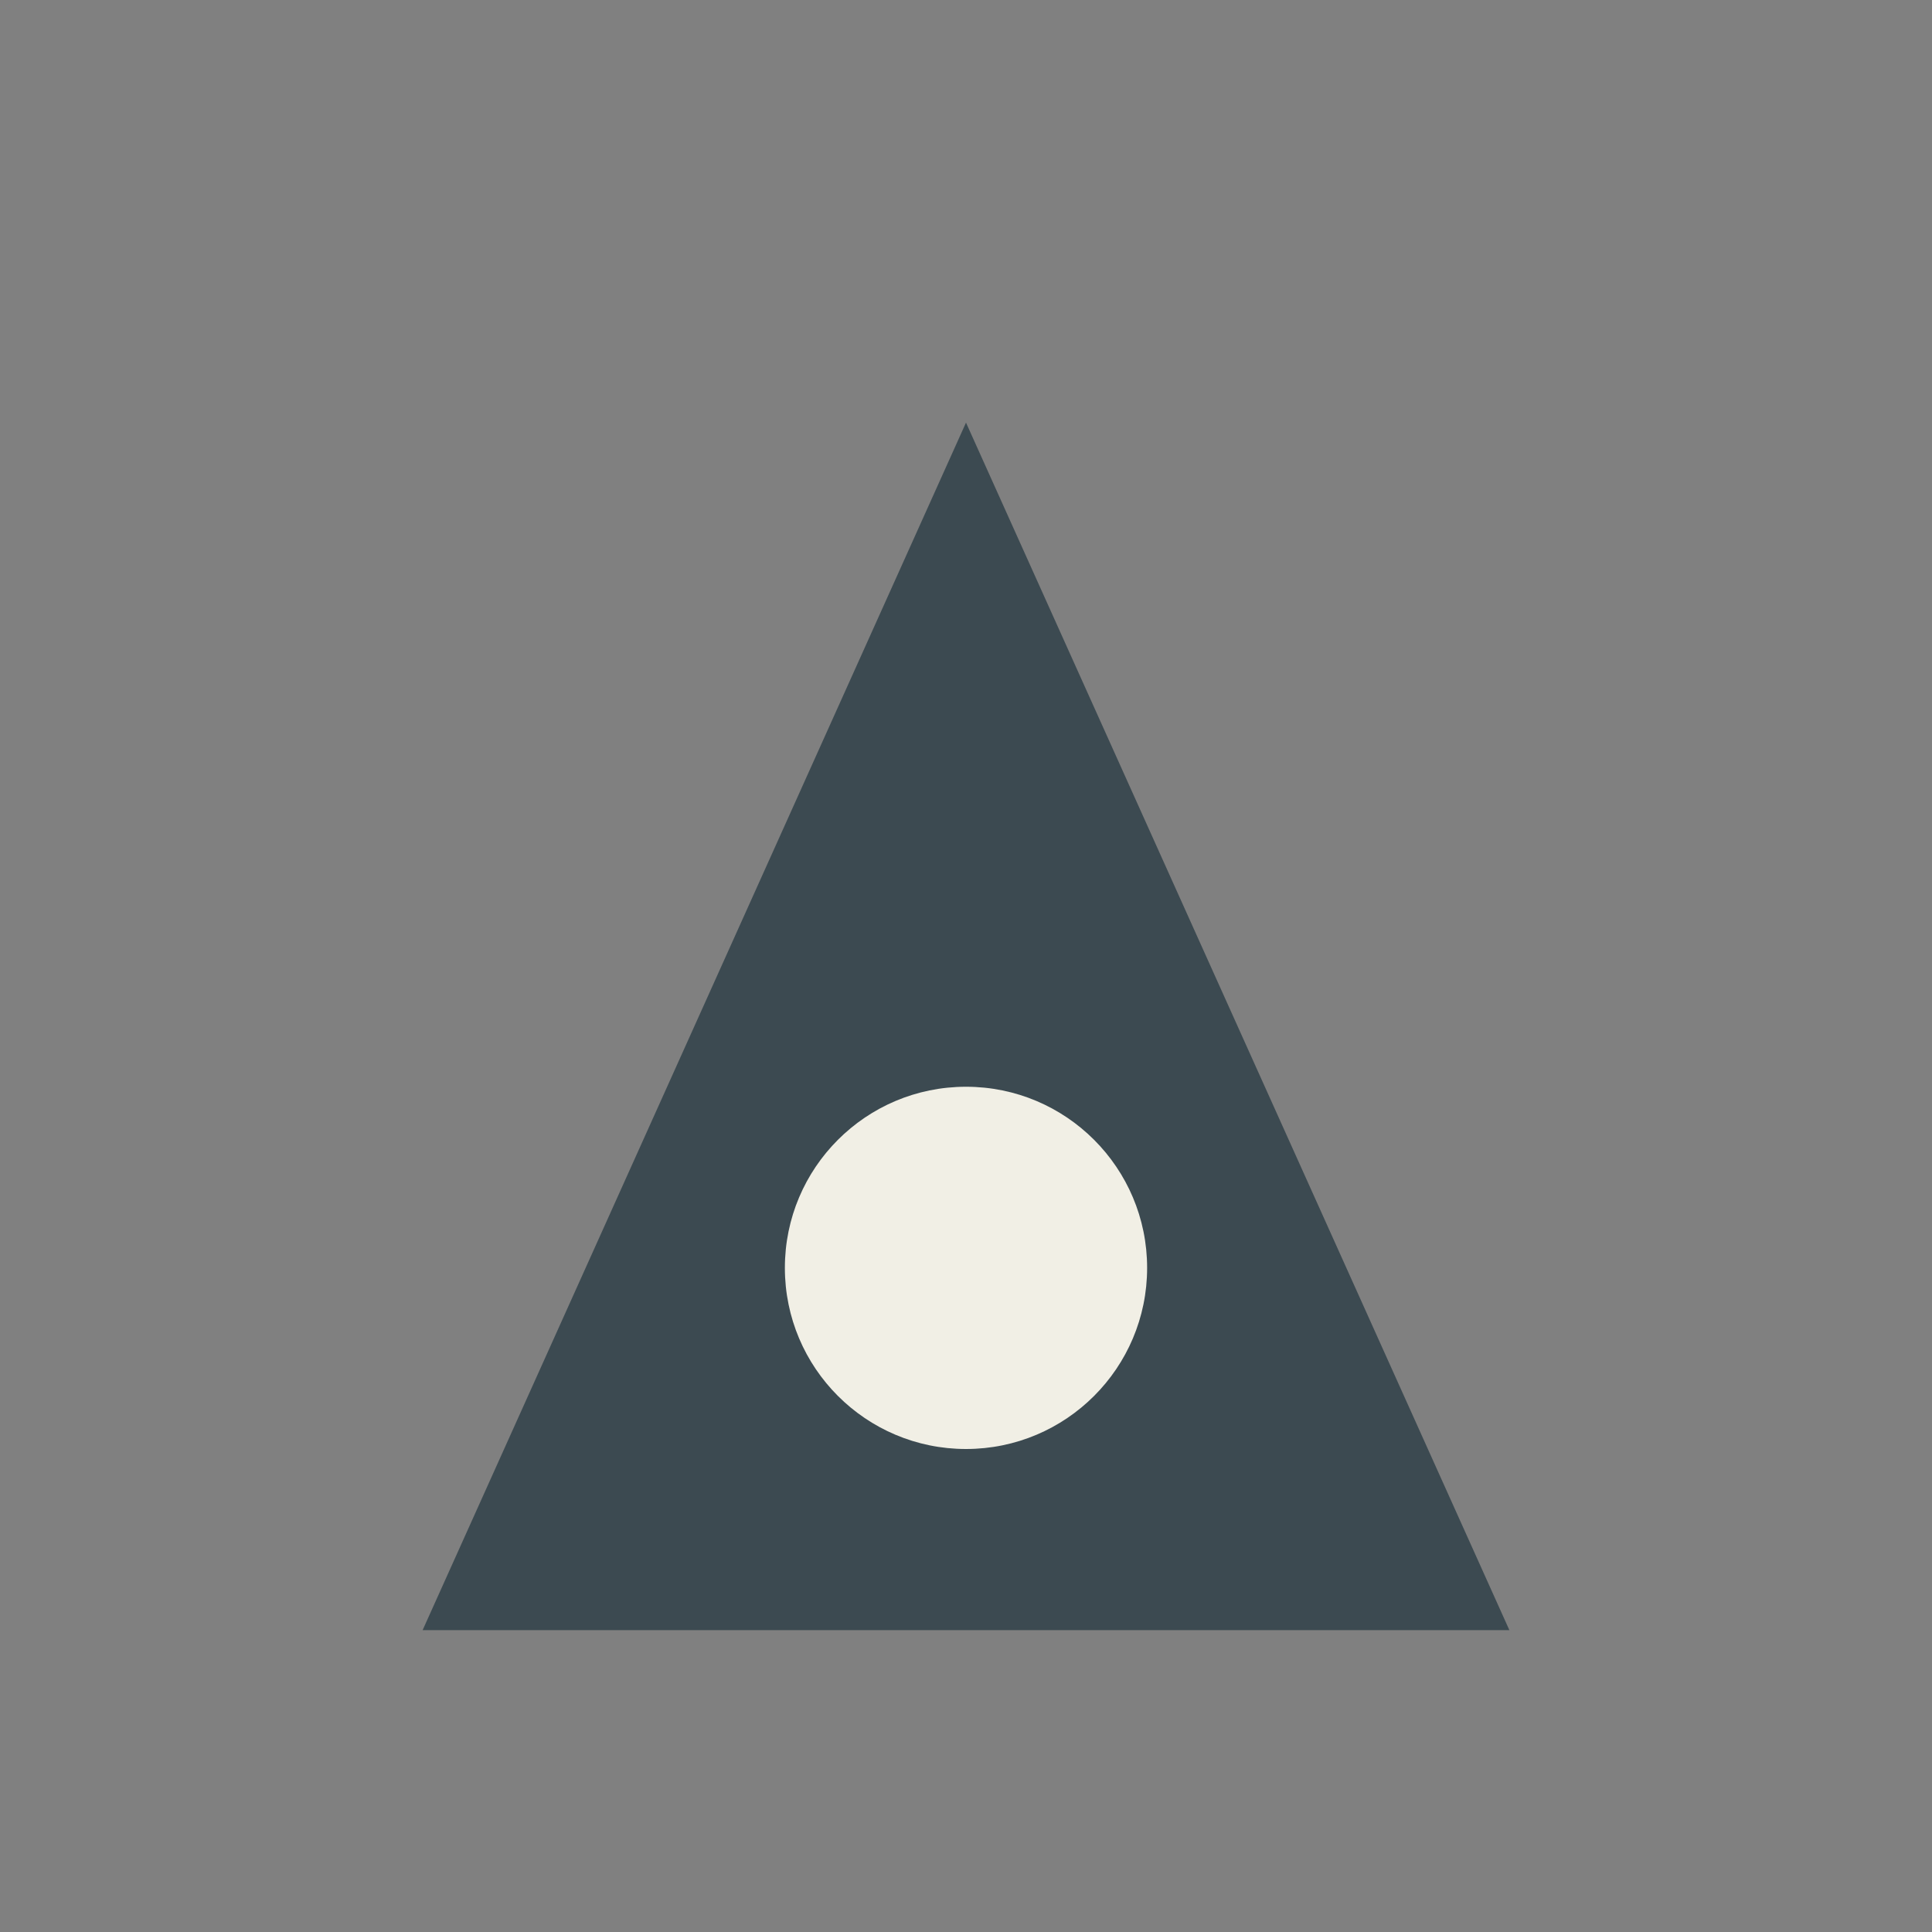 <?xml version="1.0" encoding="UTF-8"?>
<svg xmlns="http://www.w3.org/2000/svg" width="32" height="32" viewBox="0 0 32 32"><rect x="0" y="0" width="32" height="32" fill="#808080" stroke="none"/><polygon points="7,27 25,27 16,7" fill="#3C4A51"/><circle cx="16" cy="21" r="3" fill="#F1EFE5"/></svg>